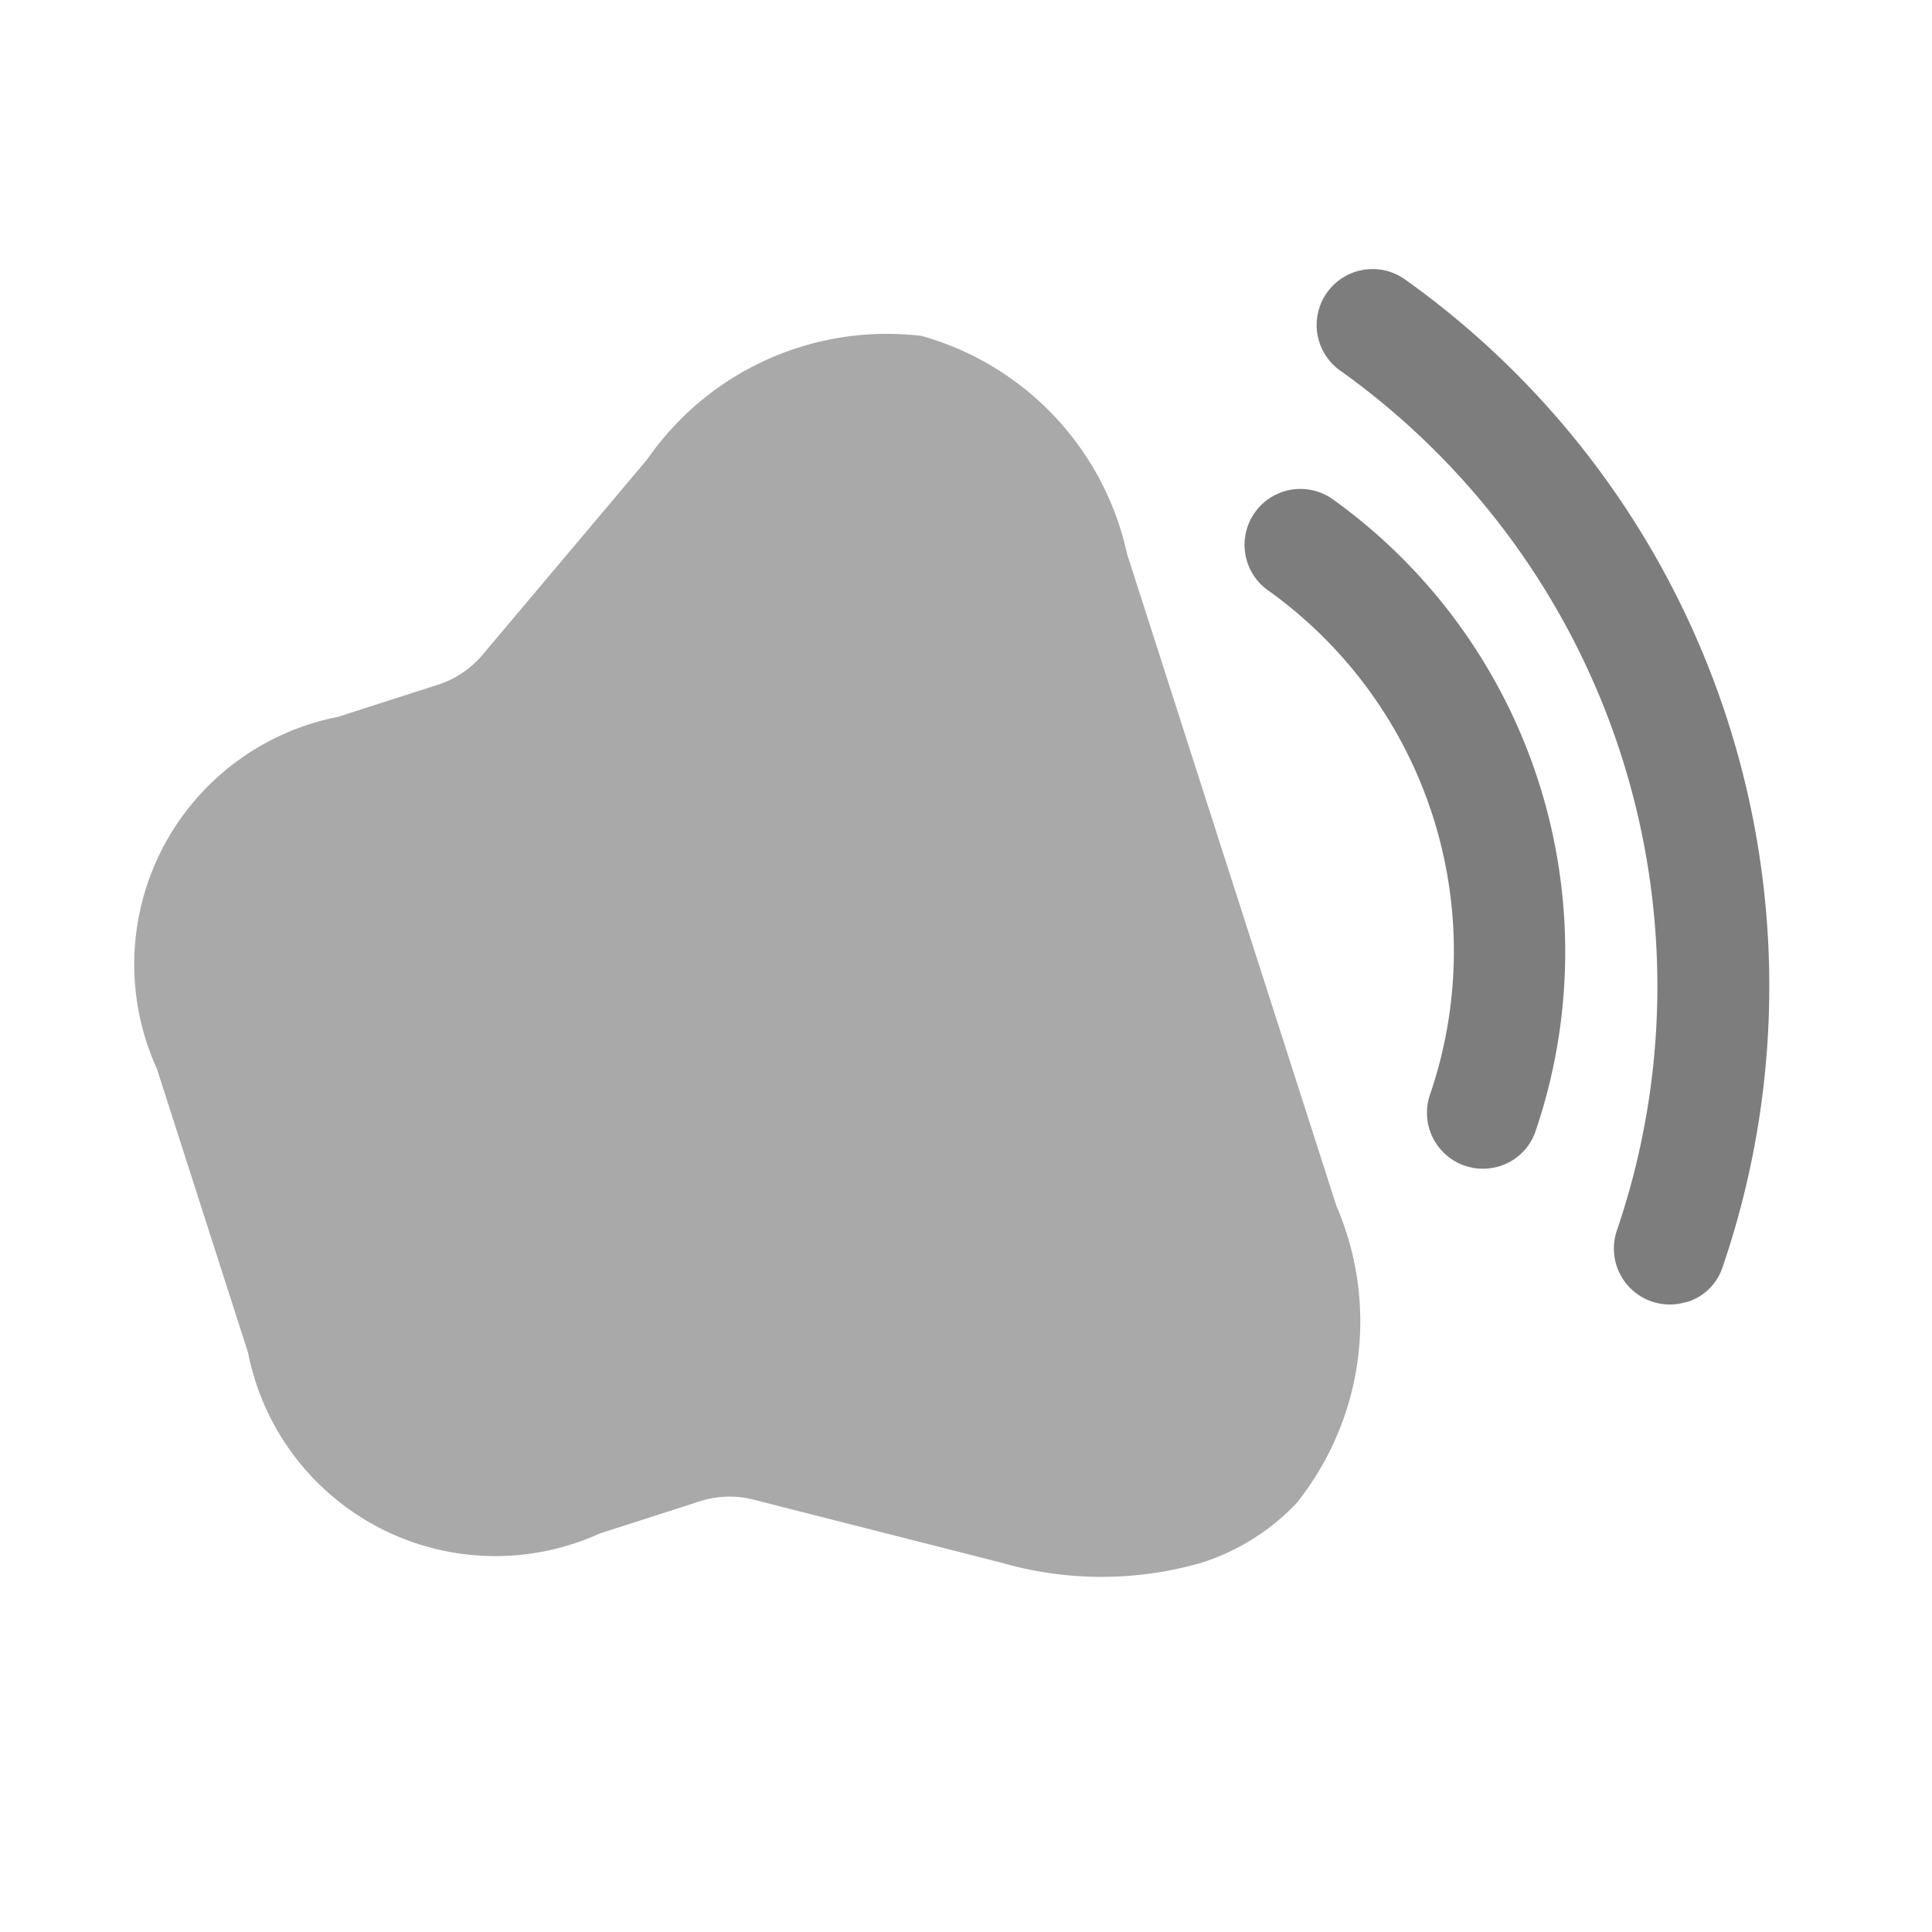 <svg id="Digital_Marketing" data-name="Digital Marketing" xmlns="http://www.w3.org/2000/svg" xmlns:xlink="http://www.w3.org/1999/xlink" width="40" height="40" viewBox="0 0 40 40">
  <defs>
    <clipPath id="clip-path">
      <rect id="Rectangle_95" data-name="Rectangle 95" width="40" height="40" fill="none"/>
    </clipPath>
  </defs>
  <g id="Group_254" data-name="Group 254" clip-path="url(#clip-path)">
    <path id="Path_451" data-name="Path 451" d="M20.748,20.093a1.158,1.158,0,0,1-1.448-1.48A9.174,9.174,0,0,0,15.948,8.175a1.157,1.157,0,0,1,1.338-1.888,11.531,11.531,0,0,1,4.2,13.082,1.139,1.139,0,0,1-.74.725" transform="translate(10.307 4.049)" fill="#7d7d7d"/>
    <path id="Path_452" data-name="Path 452" d="M24.015,24.72a1.158,1.158,0,0,1-1.448-1.48A15.658,15.658,0,0,0,16.855,5.452a1.158,1.158,0,1,1,1.338-1.89v0A17.969,17.969,0,0,1,24.755,24a1.121,1.121,0,0,1-.74.725" transform="translate(10.91 2.233)" fill="#7d7d7d"/>
    <path id="Path_453" data-name="Path 453" d="M17.971,4.19a6.036,6.036,0,0,0-5.682,2.555L8.861,10.814a2.01,2.01,0,0,1-.882.59l-2.1.675a5.22,5.22,0,0,0-3.742,7.283l1.888,5.88a5.219,5.219,0,0,0,7.282,3.742l2.1-.675a2,2,0,0,1,1.058-.032l5.157,1.312a7.468,7.468,0,0,0,4.122.007,4.646,4.646,0,0,0,1.987-1.238,6.024,6.024,0,0,0,.828-6.153l-4.335-13.5A6.019,6.019,0,0,0,17.971,4.19" transform="translate(1.111 2.765)" fill="#a9a9a9"/>
  </g>
</svg>
